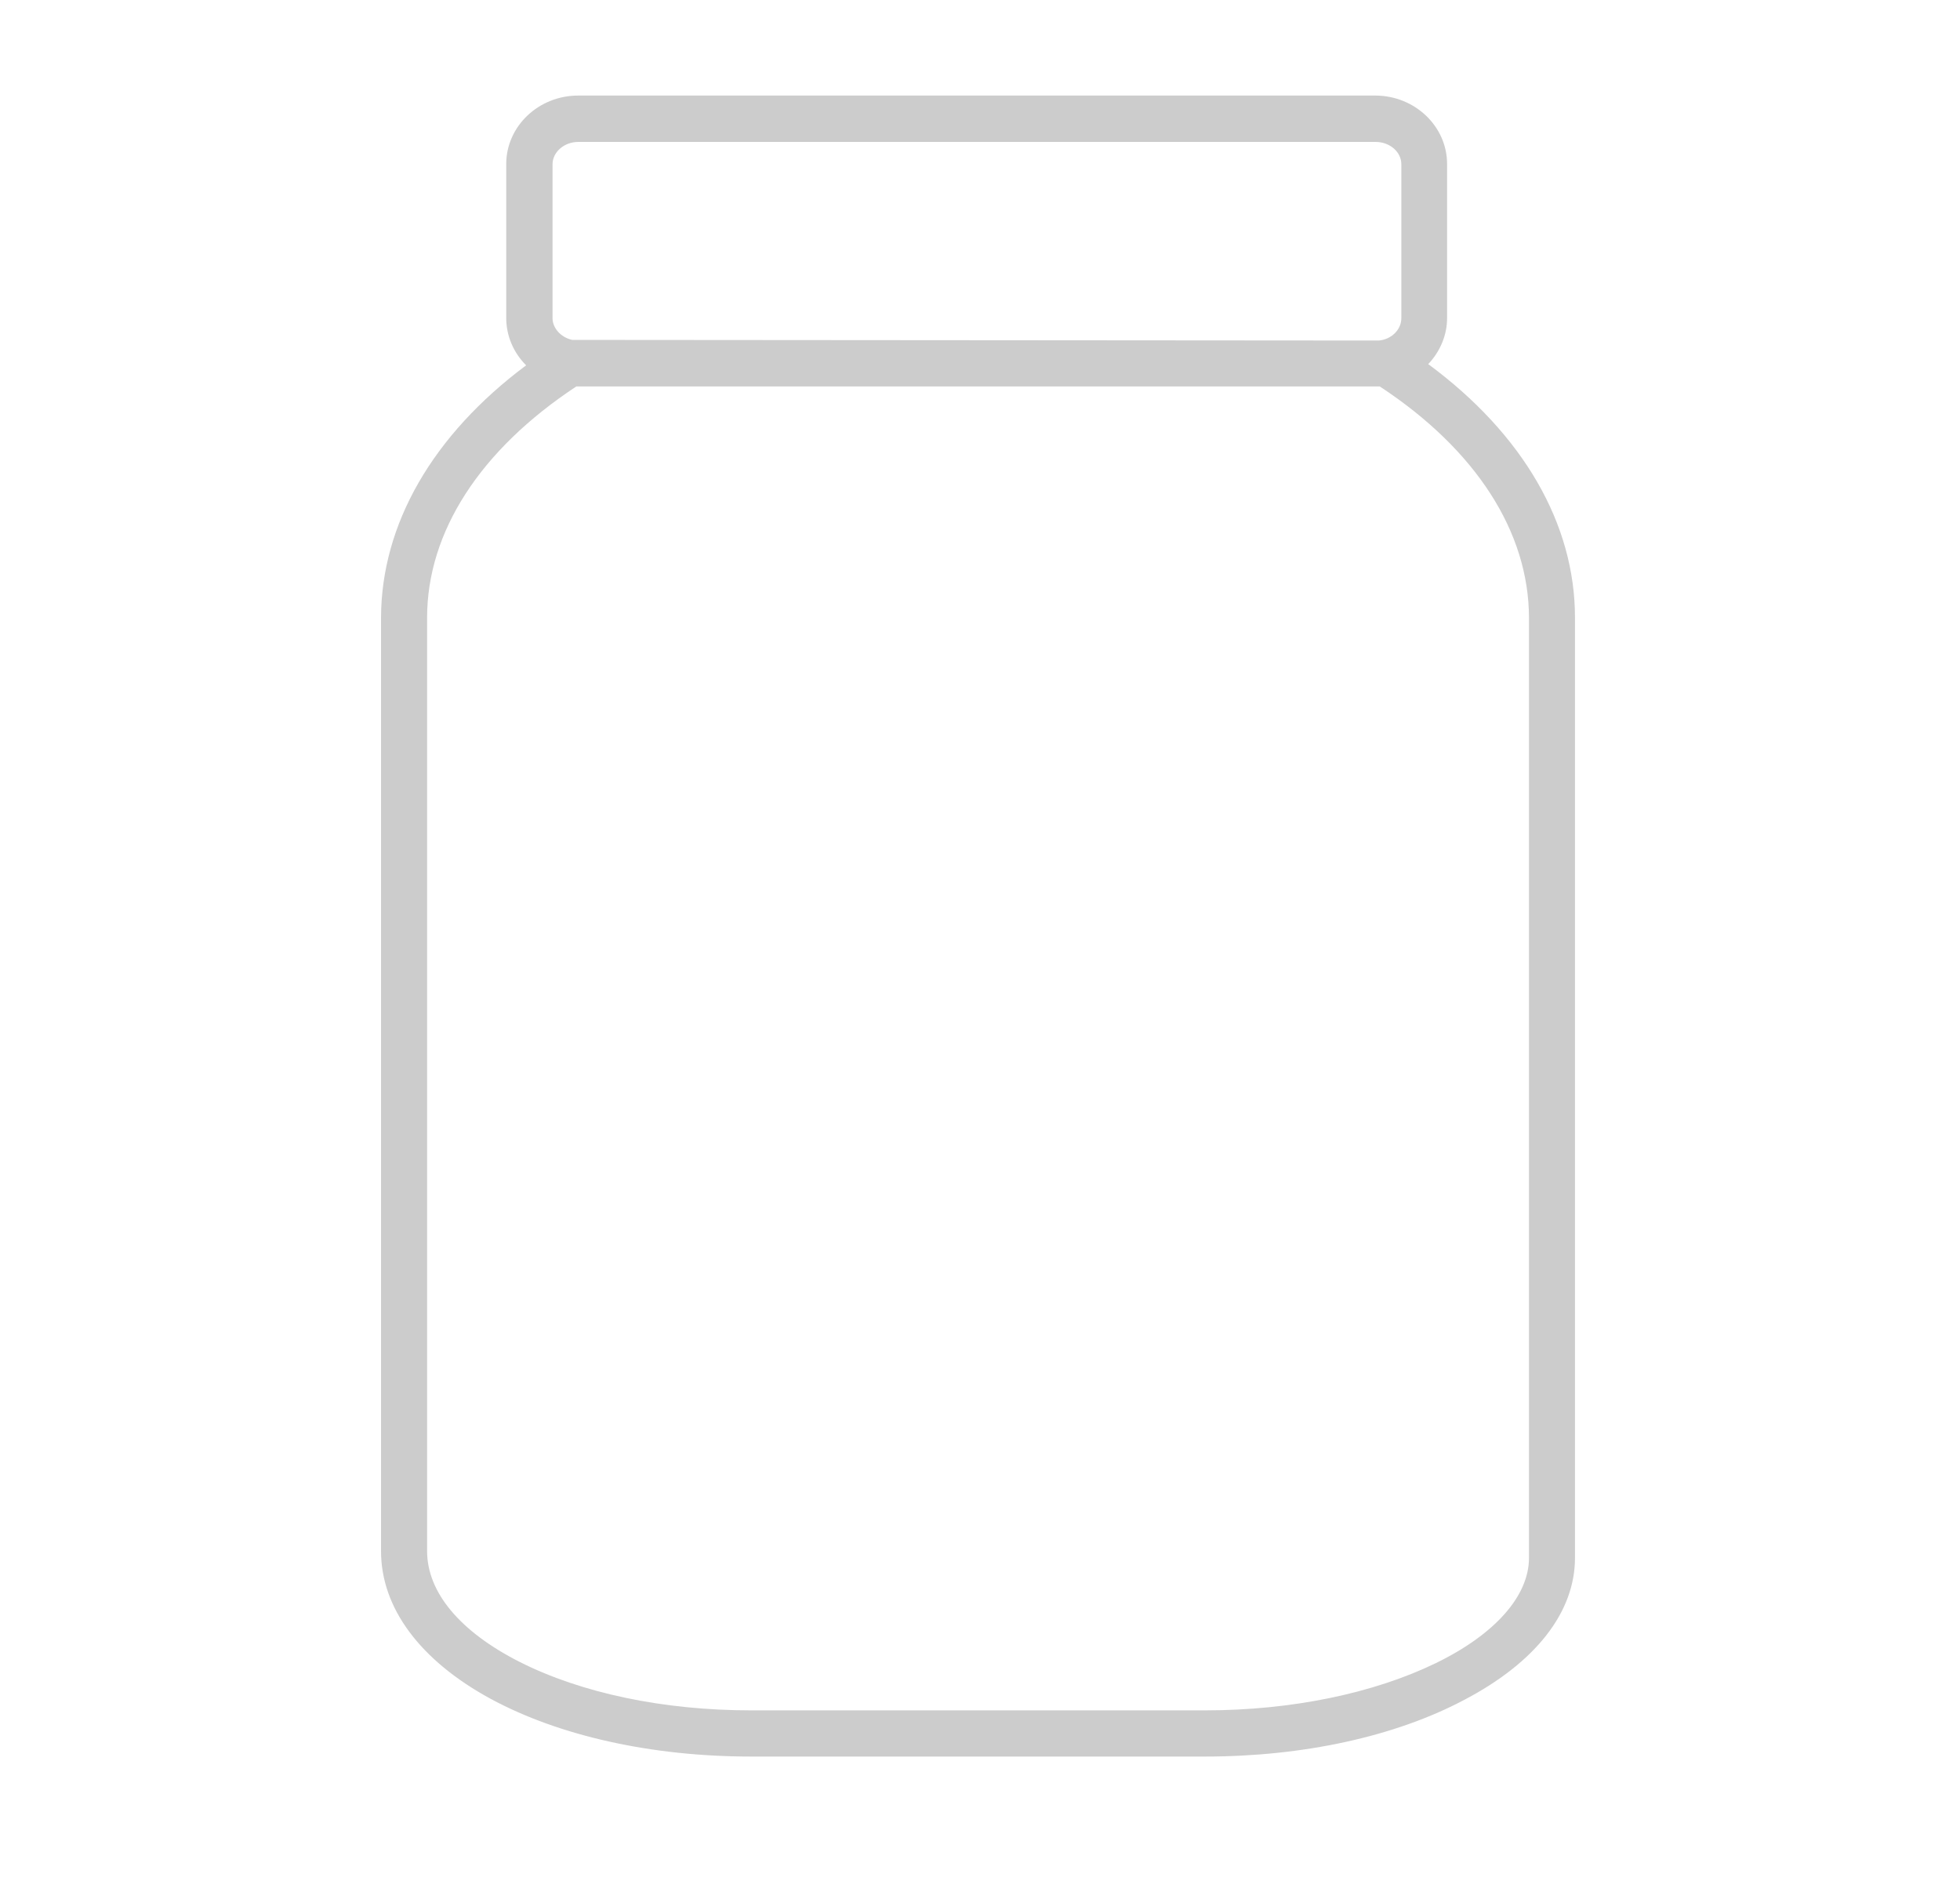 <svg width="32" height="31" viewBox="0 0 32 31" fill="none" xmlns="http://www.w3.org/2000/svg">
<g clip-path="url(#clip0_6_2)">
<path d="M19.677 28.609H12.26C10.657 28.609 9.167 28.281 8.059 27.684C6.917 27.07 6.29 26.23 6.29 25.321V10.085C6.293 8.559 7.146 7.102 8.699 5.971C8.467 5.775 8.334 5.496 8.334 5.194V2.682C8.334 2.101 8.832 1.63 9.443 1.63H22.454C23.065 1.63 23.563 2.101 23.563 2.682V5.194C23.563 5.483 23.437 5.758 23.218 5.954C24.788 7.089 25.647 8.552 25.65 10.085V25.434C25.65 26.3 25.013 27.11 23.858 27.707C22.737 28.291 21.253 28.609 19.677 28.609ZM9.393 6.243C7.793 7.291 6.911 8.655 6.907 10.085V25.321C6.907 26.011 7.452 26.671 8.437 27.176C9.459 27.7 10.816 27.989 12.263 27.989H19.68C21.101 27.989 22.454 27.707 23.49 27.199C24.472 26.715 25.036 26.071 25.036 25.434V10.085C25.033 8.652 24.154 7.288 22.554 6.243H9.393ZM9.336 5.615L22.514 5.622C22.756 5.602 22.946 5.413 22.946 5.194V2.682C22.946 2.443 22.727 2.25 22.458 2.25H9.443C9.174 2.25 8.955 2.443 8.955 2.682V5.194C8.955 5.39 9.117 5.569 9.336 5.615Z" fill="#CCCCCC"/>
<path d="M22.524 5.921H22.517L9.31 5.911L9.296 5.907C8.931 5.841 8.656 5.532 8.656 5.19V2.678C8.656 2.273 9.008 1.948 9.442 1.948H22.454C22.889 1.948 23.241 2.277 23.241 2.678V5.19C23.241 5.569 22.929 5.891 22.527 5.917L22.524 5.921ZM9.343 5.549L22.511 5.559C22.716 5.542 22.879 5.383 22.879 5.194V2.682C22.879 2.479 22.69 2.317 22.458 2.317H9.442C9.21 2.317 9.021 2.483 9.021 2.682V5.194C9.021 5.356 9.157 5.509 9.343 5.549ZM19.677 28.291H12.26C10.77 28.291 9.366 27.992 8.307 27.451C7.212 26.89 6.608 26.137 6.608 25.324V10.089C6.612 8.539 7.554 7.079 9.267 5.97L9.313 5.94L9.369 5.944C9.396 5.947 9.422 5.947 9.449 5.947H22.497C22.517 5.947 22.537 5.947 22.547 5.944H22.634L22.673 5.97C24.382 7.079 25.325 8.539 25.328 10.089V25.437C25.328 26.207 24.718 26.933 23.606 27.478C22.537 27.999 21.14 28.291 19.677 28.291ZM9.409 6.309C7.84 7.344 6.973 8.682 6.973 10.085V25.321C6.973 25.994 7.508 26.635 8.48 27.129C9.489 27.64 10.83 27.922 12.26 27.922H19.677C21.081 27.922 22.418 27.647 23.44 27.152C24.409 26.681 24.963 26.054 24.963 25.433V10.085C24.96 8.682 24.097 7.341 22.527 6.309H9.409Z" fill="#CCCCCC"/>
<path d="M19.677 28.676H12.26C10.641 28.676 9.131 28.34 8.009 27.733C6.858 27.106 6.221 26.25 6.221 25.324V10.085C6.224 8.559 7.064 7.102 8.59 5.964C8.384 5.758 8.265 5.483 8.265 5.191V2.678C8.265 2.061 8.793 1.56 9.44 1.56H22.452C23.099 1.56 23.626 2.061 23.626 2.678V5.191C23.626 5.469 23.514 5.738 23.318 5.944C24.864 7.085 25.714 8.549 25.714 10.082V25.433C25.714 26.32 25.07 27.142 23.902 27.753C22.773 28.351 21.27 28.676 19.677 28.676ZM9.443 1.928C8.998 1.928 8.633 2.267 8.633 2.682V5.194C8.633 5.453 8.773 5.692 9.008 5.828L9.231 5.96L9.018 6.11C7.452 7.198 6.589 8.612 6.586 10.089V25.321C6.586 26.114 7.157 26.857 8.192 27.415C9.26 27.992 10.704 28.307 12.26 28.307H19.677C21.207 28.307 22.647 27.999 23.729 27.434C24.774 26.89 25.352 26.177 25.352 25.433V10.085C25.349 8.602 24.479 7.185 22.9 6.093L22.694 5.95L22.906 5.818C23.132 5.675 23.265 5.443 23.265 5.194V2.682C23.265 2.267 22.903 1.928 22.455 1.928H9.443Z" fill="#CCCCCC"/>
<path d="M735.399 855.109H-688.5V-250.442H735.095V855.109H735.399ZM-631.641 798.25H678.54V-193.887H-631.641V798.25Z" fill="#CCCCCC"/>
<path d="M1155.79 1344.44H-1100.39V-411.587H1155.32V1344.44H1155.79ZM-1047.84 1291.89H1102.77V-359.04H-1047.84V1291.89Z" fill="#CCCCCC"/>
<path d="M172.361 198.719H-136.984V-38.544H172.361V198.719ZM-129.404 191.139H164.781V-30.964H-129.404V191.139Z" fill="#CCCCCC"/>
</g>
<defs>
<clipPath id="clip0_6_2">
<rect width="28" height="28" fill="white" transform="translate(2 1)"/>
</clipPath>
</defs>
</svg>
